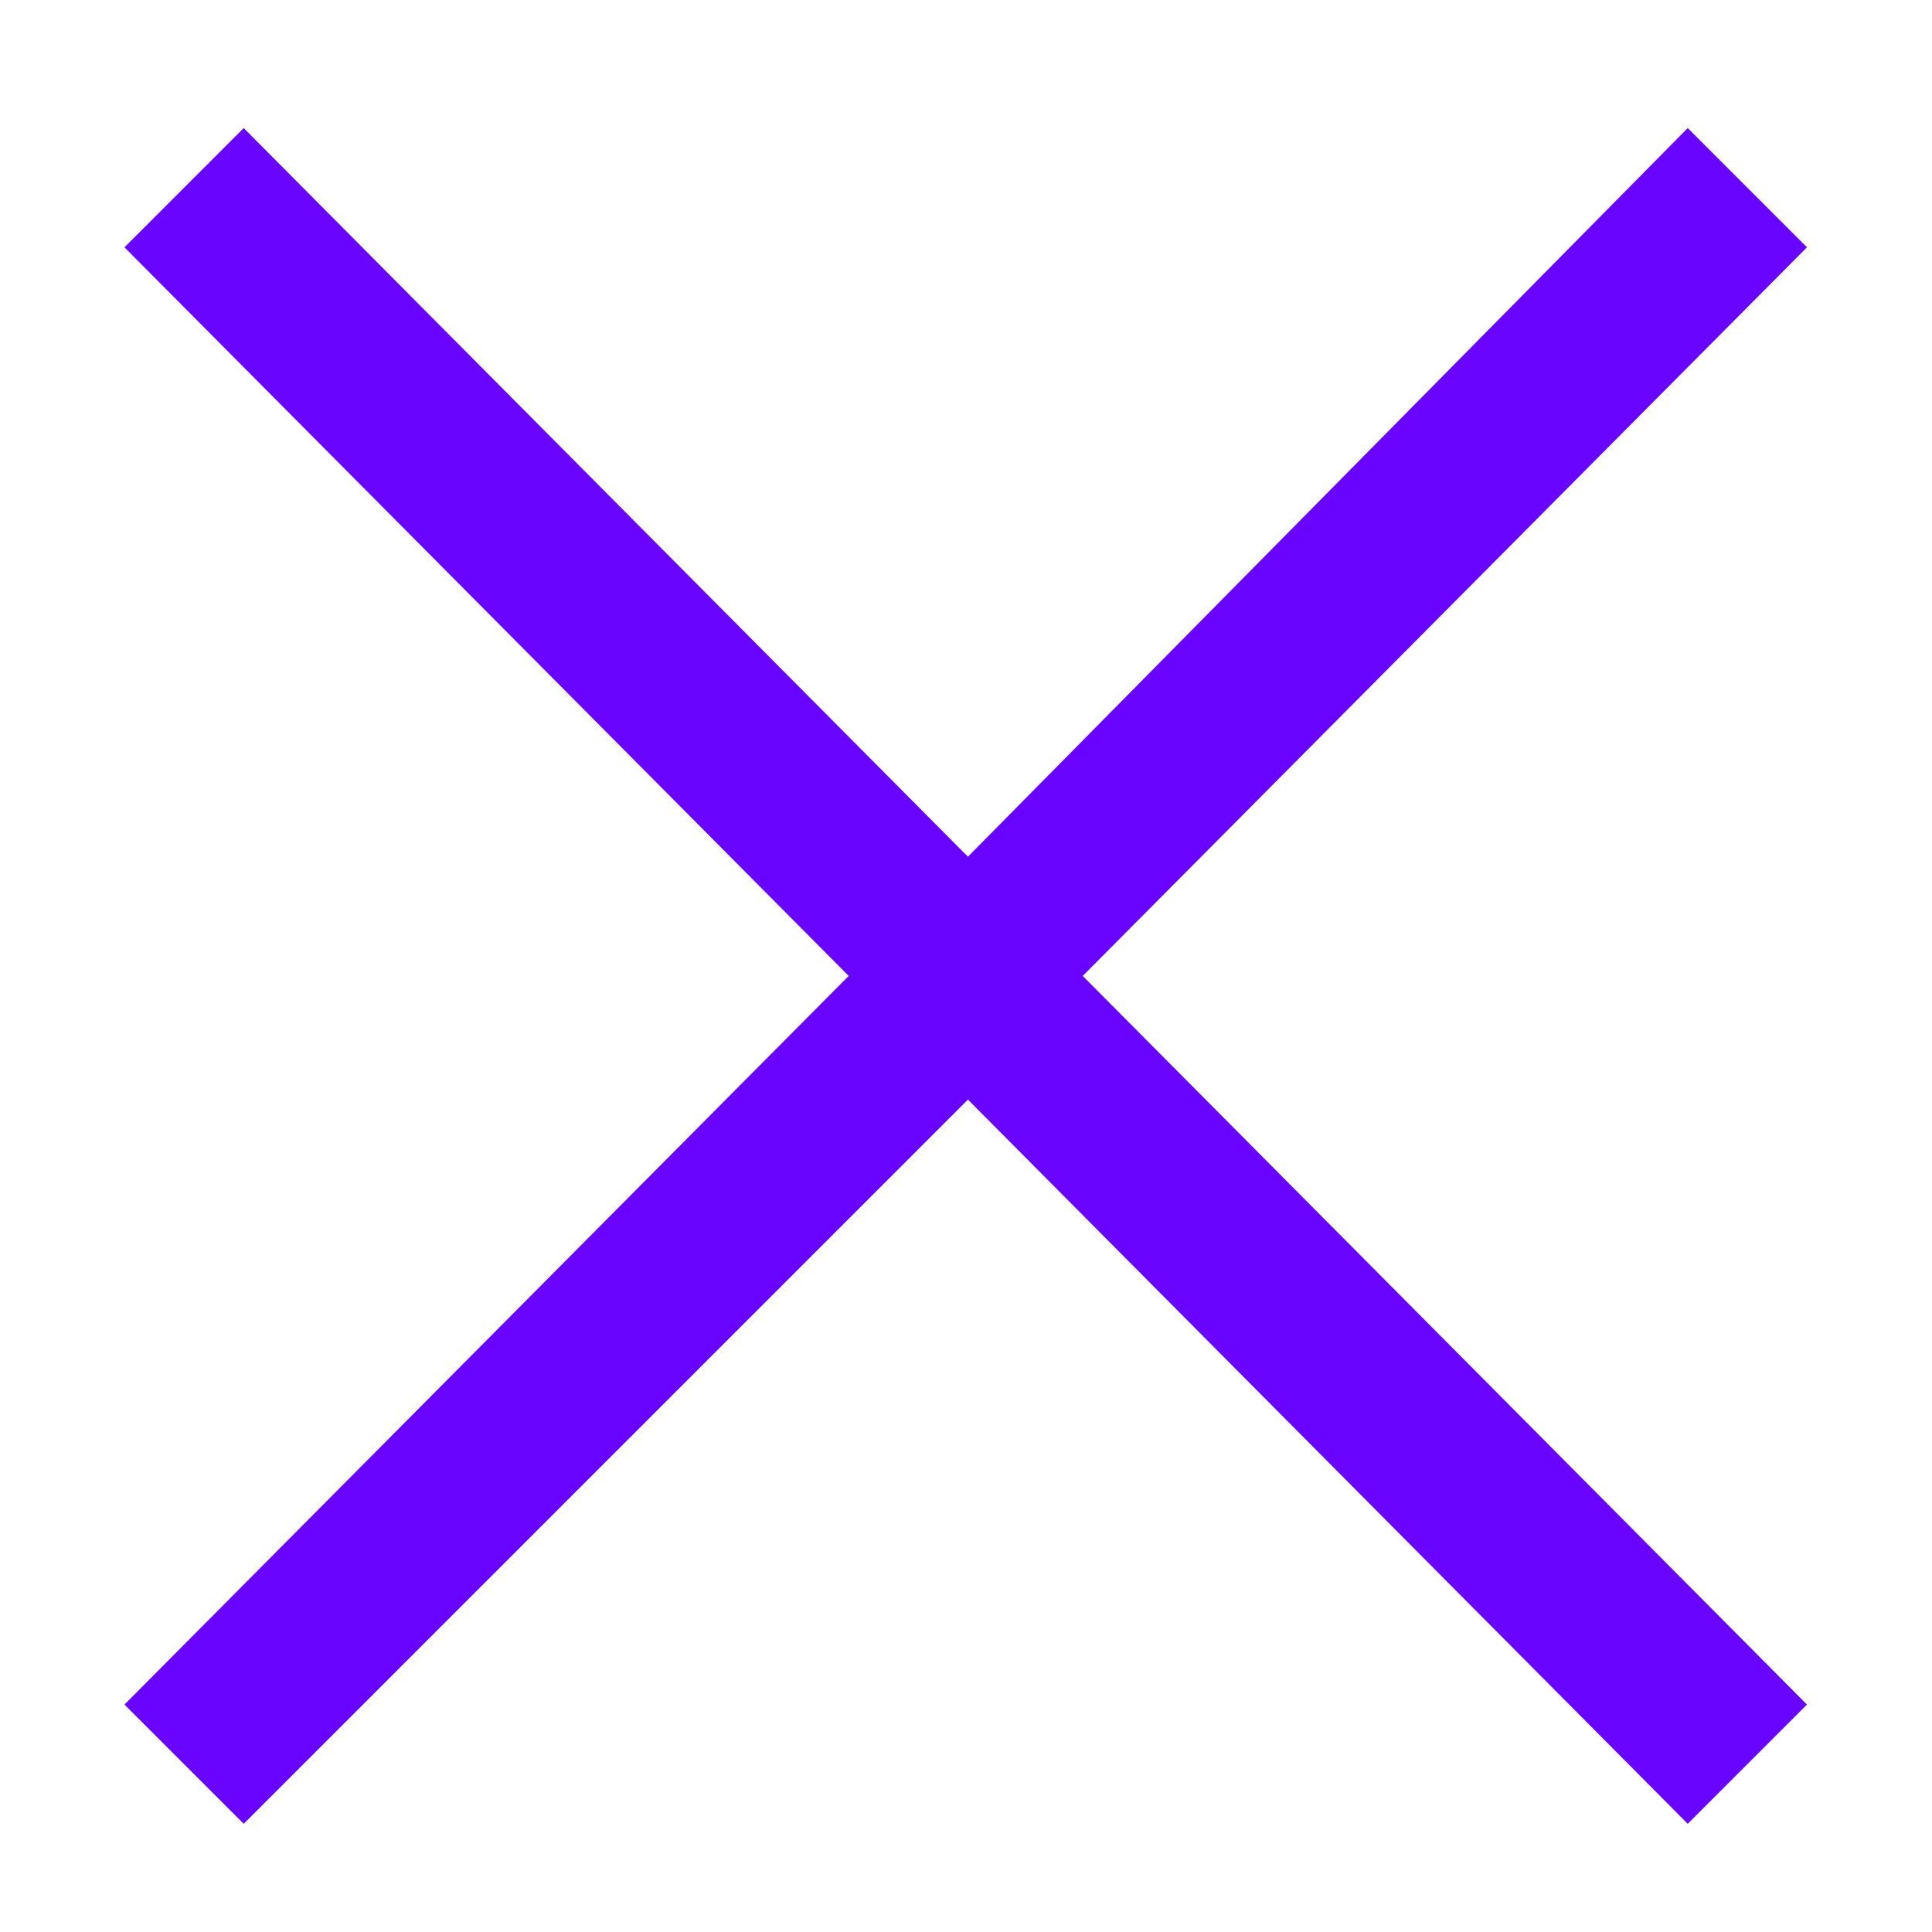 <svg width="14" height="14" viewBox="0 0 14 14" fill="none" xmlns="http://www.w3.org/2000/svg">
<path d="M1.766 13.216L0.902 12.352L6.15 7.072L0.902 1.792L1.766 0.928L7.014 6.208L12.23 0.928L13.094 1.792L7.846 7.072L13.094 12.352L12.23 13.216L7.014 7.968L1.766 13.216Z" fill="#6804FF"/>
</svg>
